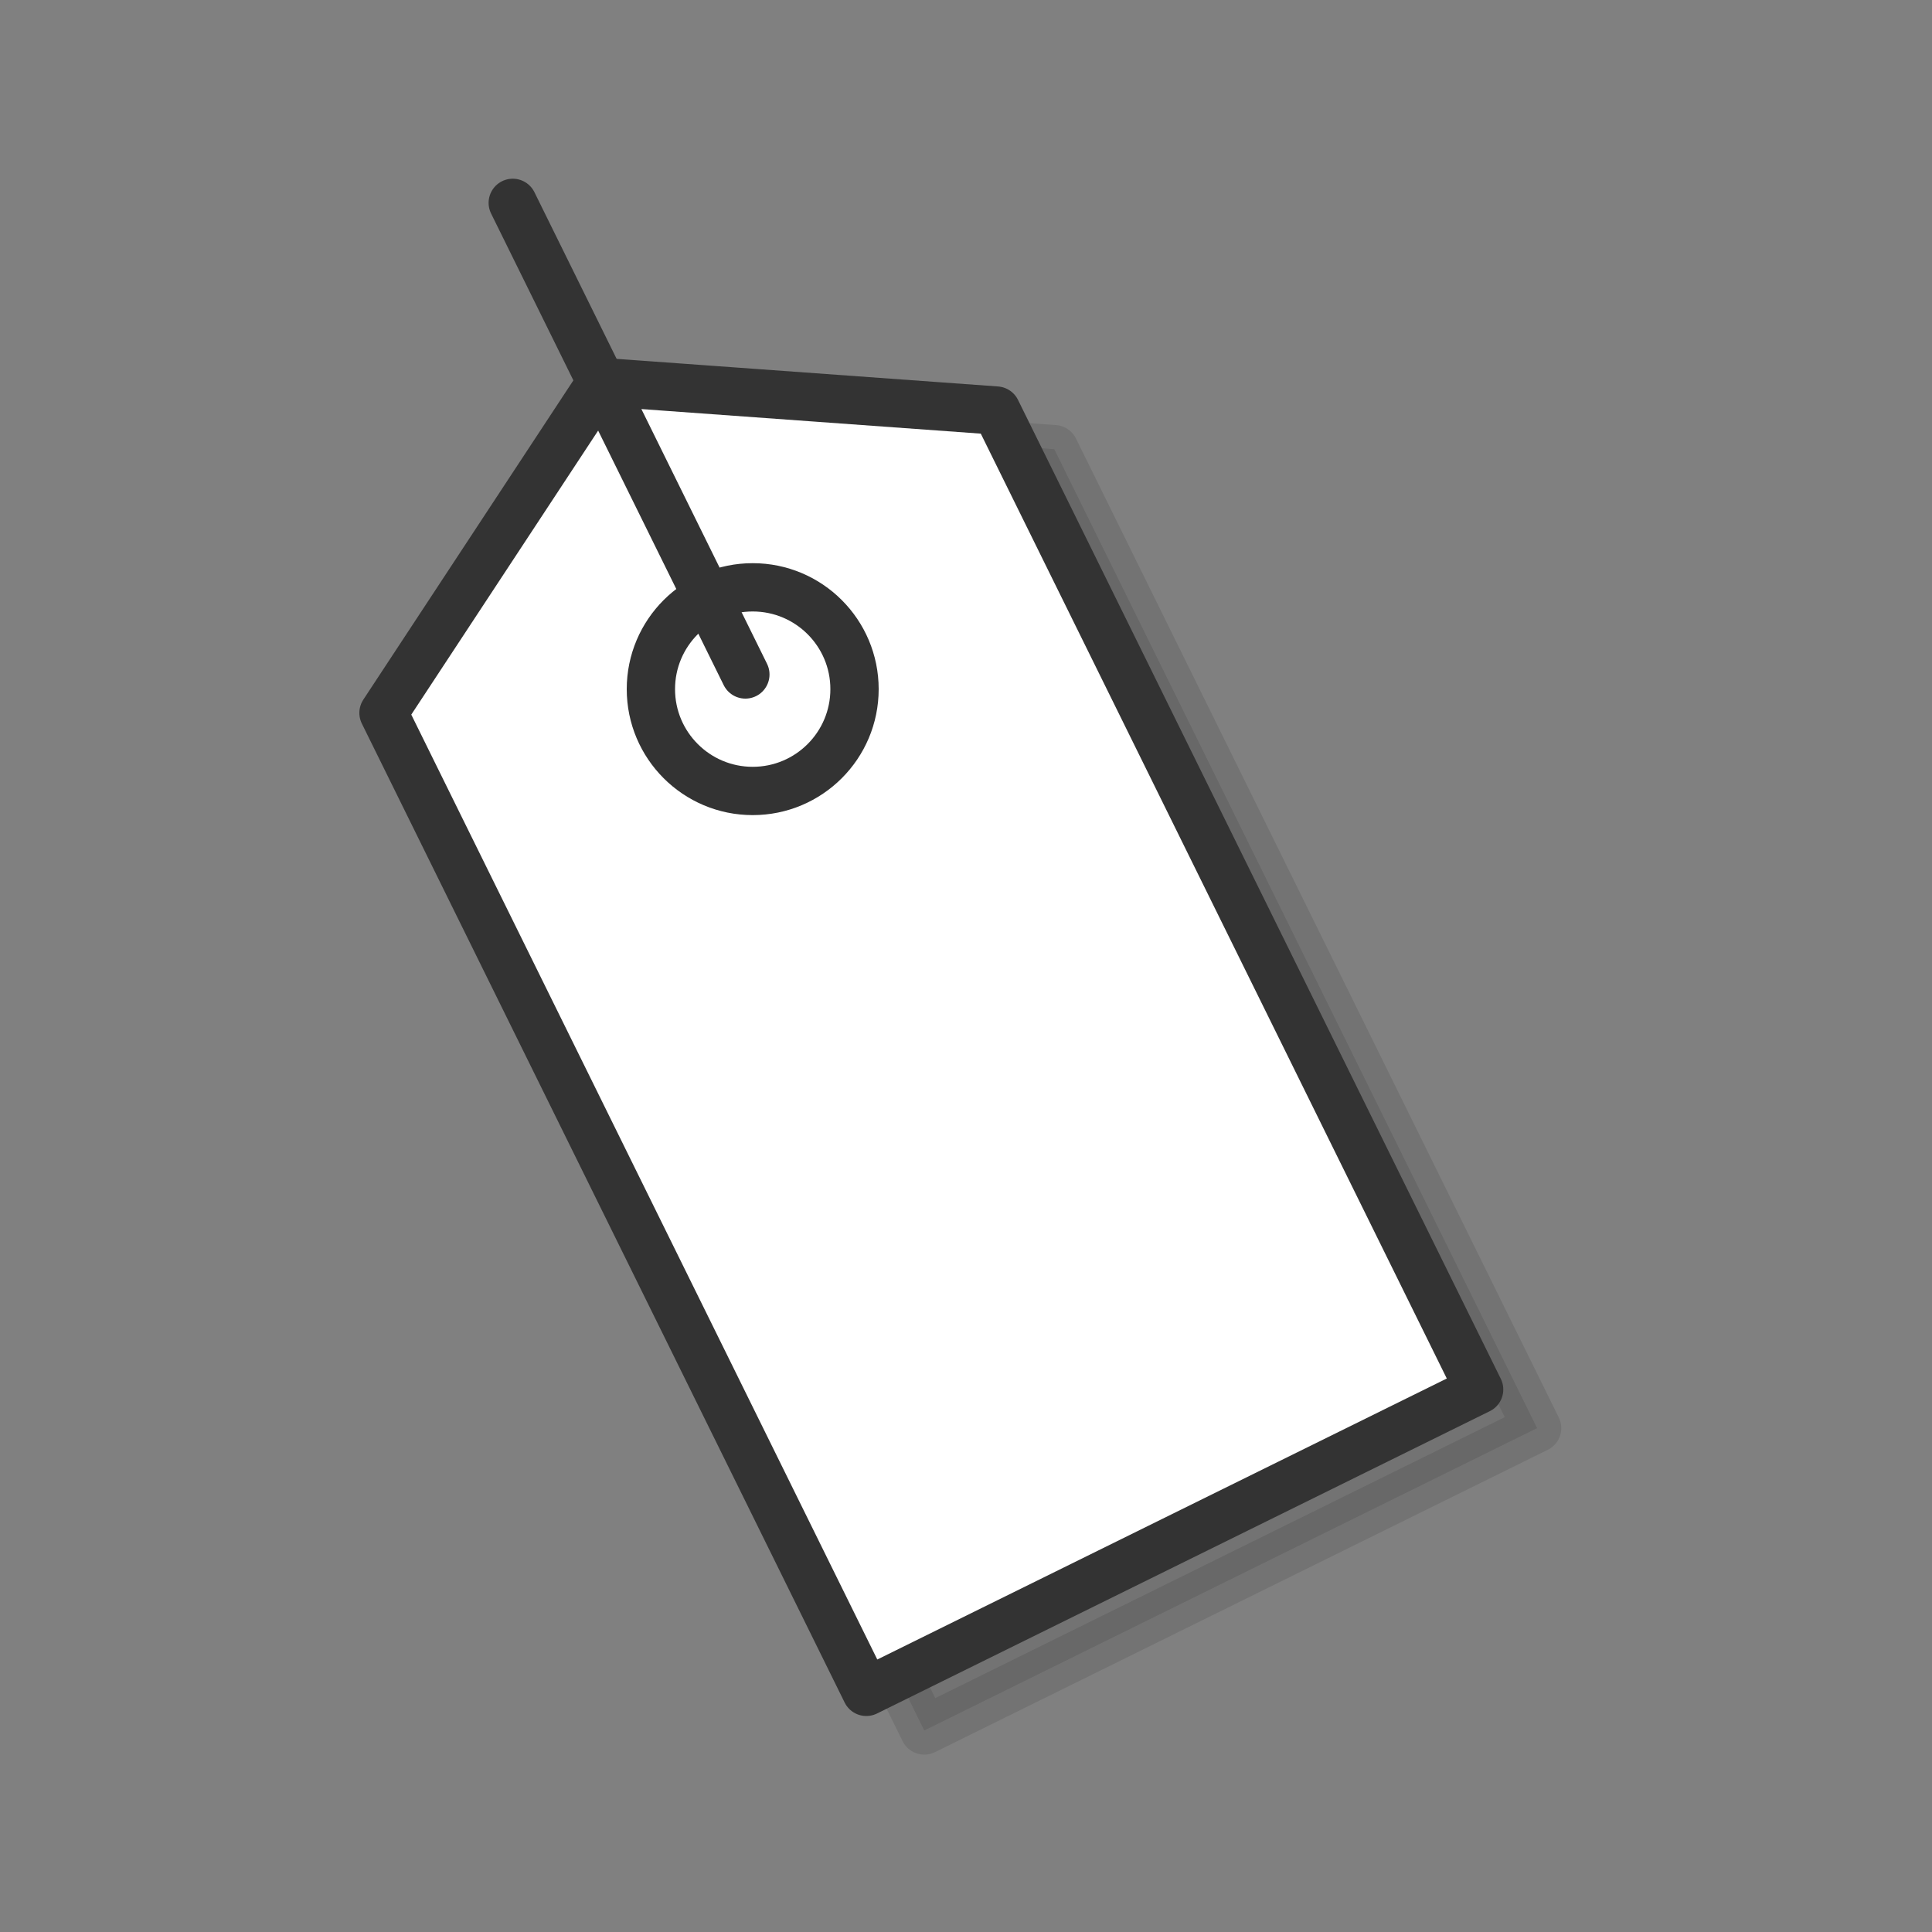 <svg xmlns="http://www.w3.org/2000/svg" xmlns:xlink="http://www.w3.org/1999/xlink" id="Layer_1" x="0px" y="0px" viewBox="0 0 100 100" style="enable-background:new 0 0 100 100;" xml:space="preserve"><rect x="0" y="0" width="100" height="100" fill="#808080" stroke="none"/> <style type="text/css"> .st0{opacity:0.1;stroke:#000000;stroke-width:2.5;stroke-linecap:round;stroke-linejoin:round;stroke-miterlimit:10;} .st1{fill:#FFFFFF;stroke:#333333;stroke-width:2.5;stroke-linecap:round;stroke-linejoin:round;stroke-miterlimit:10;} .st2{fill:none;stroke:#333333;stroke-width:2.5;stroke-linecap:round;stroke-linejoin:round;stroke-miterlimit:10;} </style> <polygon class="st0" points="54.57,23.25 34.12,21.77 22.85,38.9 47.84,89.57 79.56,73.92 "></polygon> <g> <polygon class="st1" points="76.56,71.92 44.84,87.57 19.85,36.9 31.12,19.77 51.57,21.25 "></polygon> <circle class="st2" cx="38.96" cy="35.67" r="5.27"></circle> <line class="st2" x1="26.54" y1="10.5" x2="38.58" y2="34.91"></line> </g> </svg>